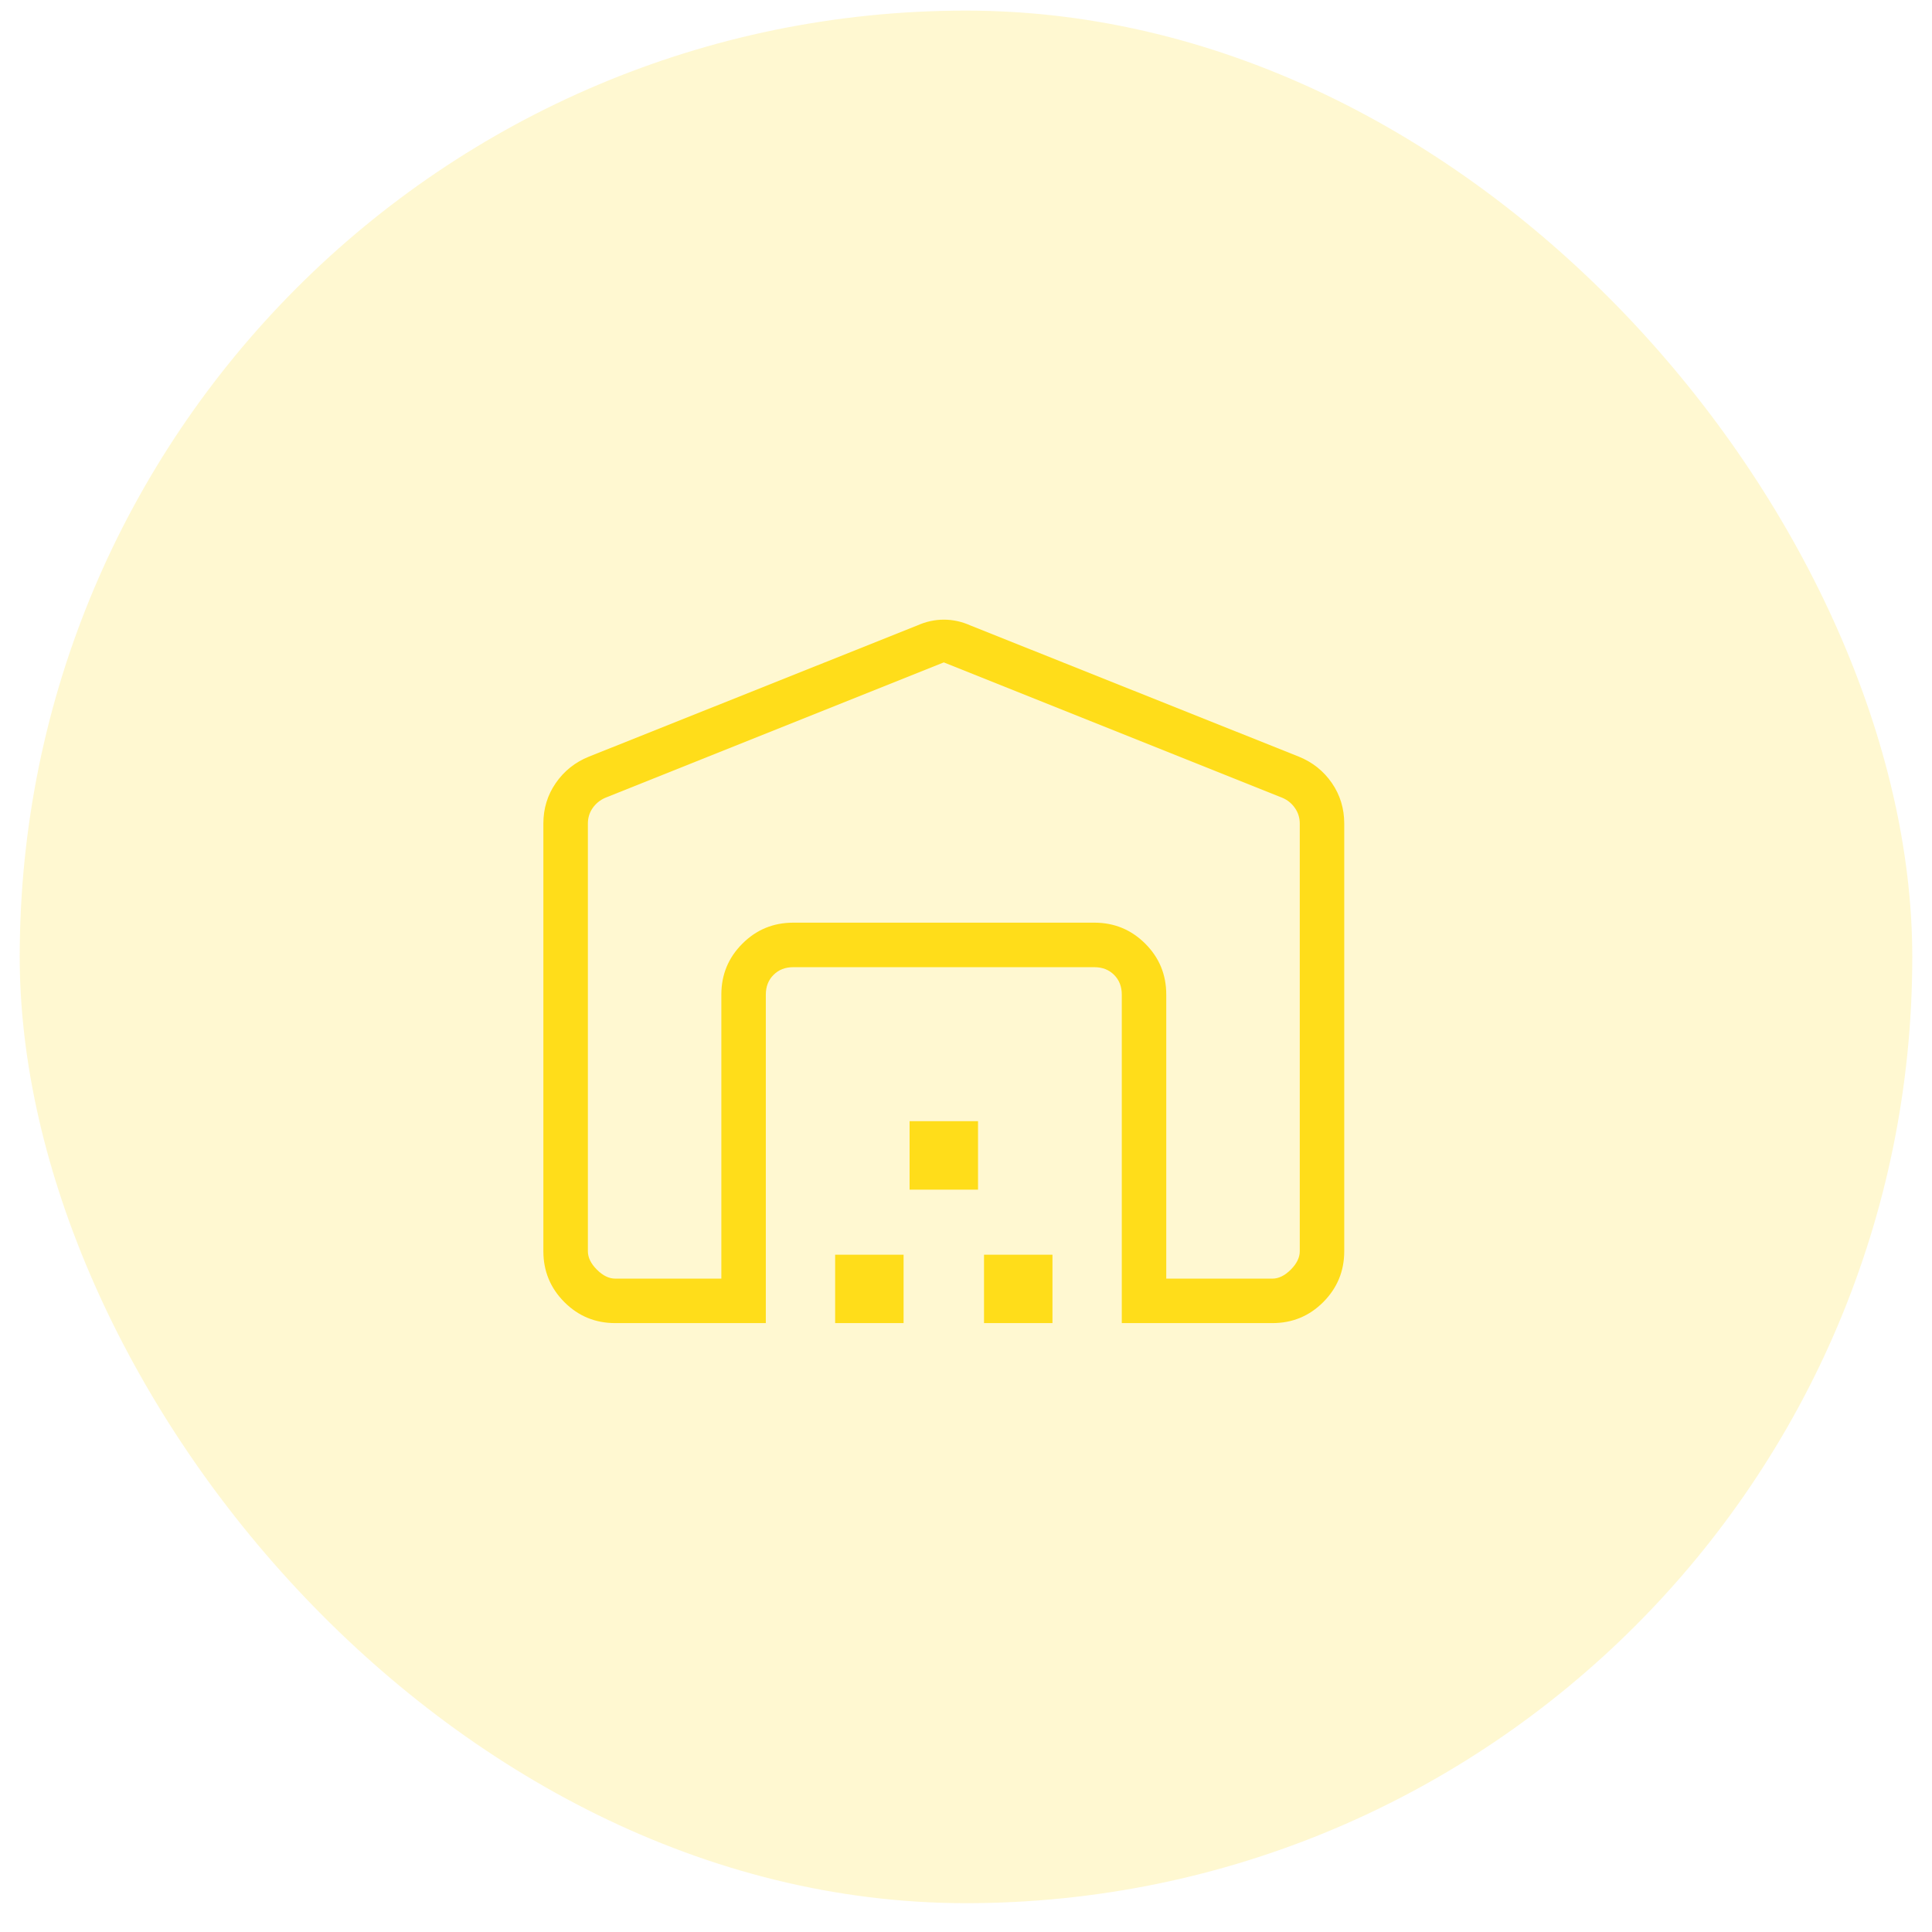 <svg width="49" height="49" viewBox="0 0 49 49" fill="none" xmlns="http://www.w3.org/2000/svg">
<rect x="0.5" y="0.269" width="48" height="48" rx="24" fill="#FFDD1A" fill-opacity="0.2"/>
<path d="M23.937 16.8L15.344 20.237C15.214 20.295 15.109 20.382 15.028 20.498C14.949 20.614 14.91 20.744 14.91 20.888V31.735C14.91 31.893 14.986 32.049 15.138 32.201C15.29 32.353 15.445 32.429 15.605 32.429H18.295V25.225C18.295 24.719 18.473 24.289 18.828 23.934C19.183 23.579 19.613 23.401 20.119 23.401H27.757C28.261 23.401 28.691 23.579 29.047 23.934C29.402 24.289 29.579 24.719 29.579 25.225V32.429H32.27C32.429 32.429 32.585 32.353 32.737 32.201C32.889 32.049 32.965 31.893 32.965 31.735V20.887C32.965 20.743 32.925 20.613 32.845 20.497C32.766 20.381 32.661 20.294 32.531 20.237L23.937 16.8ZM13.781 31.734V20.888C13.781 20.505 13.887 20.161 14.097 19.858C14.308 19.554 14.586 19.332 14.932 19.192L23.265 15.863C23.484 15.765 23.708 15.716 23.937 15.716C24.166 15.716 24.39 15.764 24.61 15.862L32.943 19.191C33.289 19.332 33.568 19.554 33.778 19.857C33.988 20.162 34.093 20.505 34.093 20.888V31.735C34.093 32.239 33.915 32.669 33.56 33.025C33.205 33.38 32.775 33.557 32.27 33.557H28.451V25.225C28.451 25.022 28.386 24.855 28.256 24.725C28.125 24.595 27.959 24.53 27.757 24.53H20.117C19.915 24.53 19.749 24.595 19.619 24.725C19.488 24.855 19.423 25.022 19.423 25.225V33.557H15.605C15.099 33.557 14.669 33.38 14.314 33.025C13.959 32.669 13.781 32.238 13.781 31.734ZM21.181 33.557V31.822H22.917V33.557H21.181ZM23.069 30.172V28.436H24.805V30.172H23.069ZM24.957 33.557V31.822H26.693V33.557H24.957Z" fill="#FFDD1A"/>
</svg>
